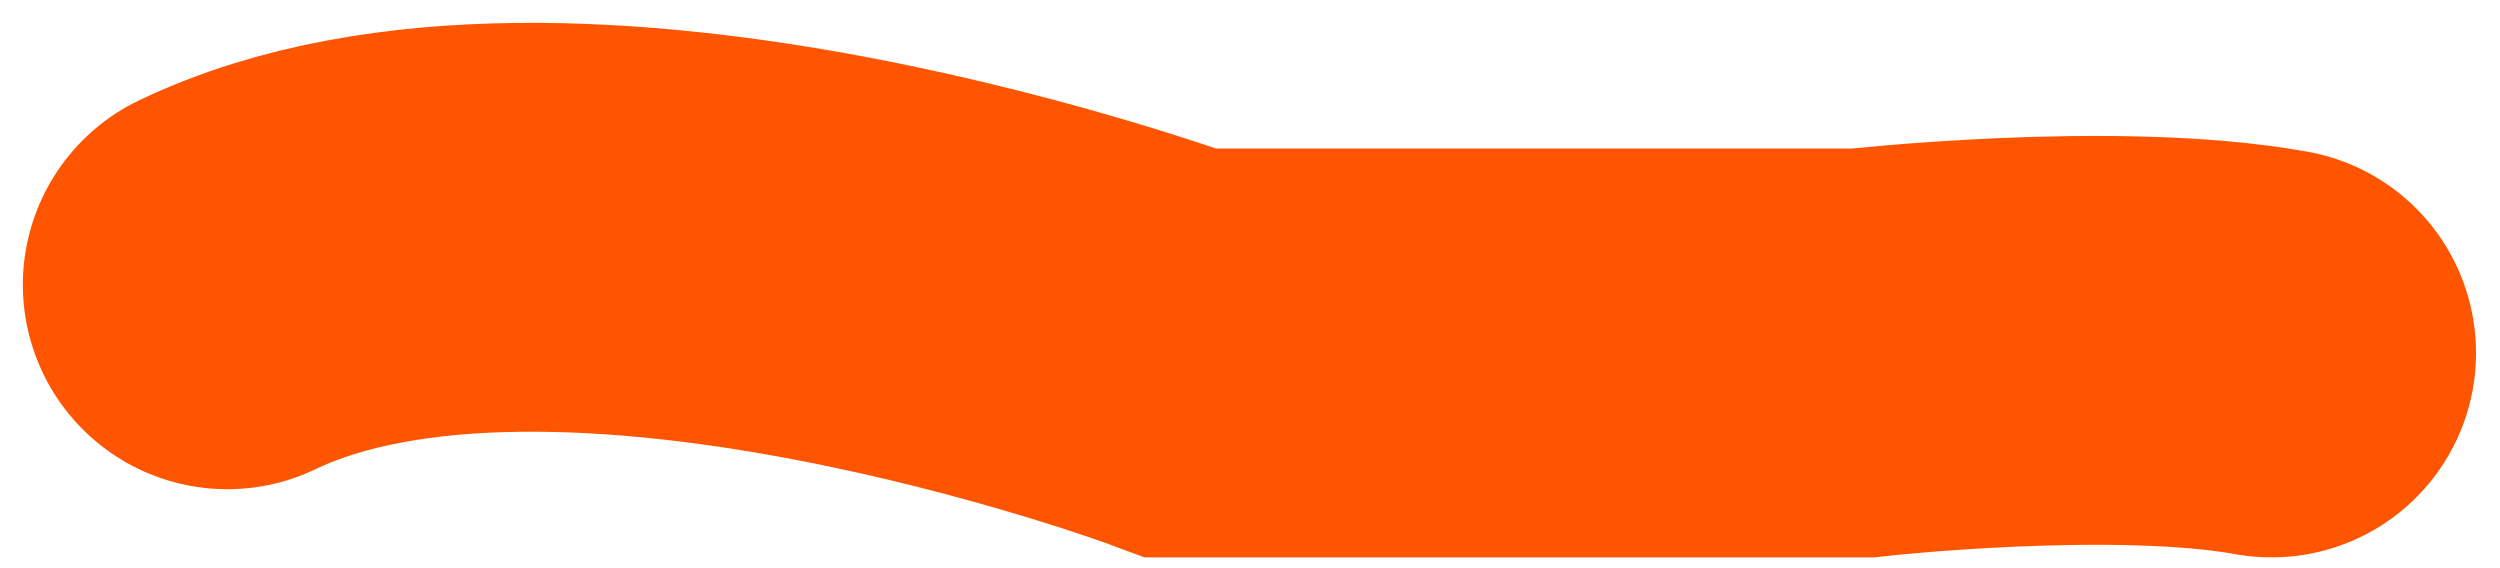<?xml version="1.0" encoding="utf-8"?>
<svg xmlns="http://www.w3.org/2000/svg" fill="none" height="100%" overflow="visible" preserveAspectRatio="none" style="display: block;" viewBox="0 0 22 5" width="100%">
<path d="M19.99 3.106C18.607 2.857 16.392 3.106 16.392 3.106H10.395C10.395 3.106 4.964 1.086 2 2.506" id="Tunel track" stroke="#FF5500" stroke-linecap="round" stroke-width="3.598"/>
</svg>